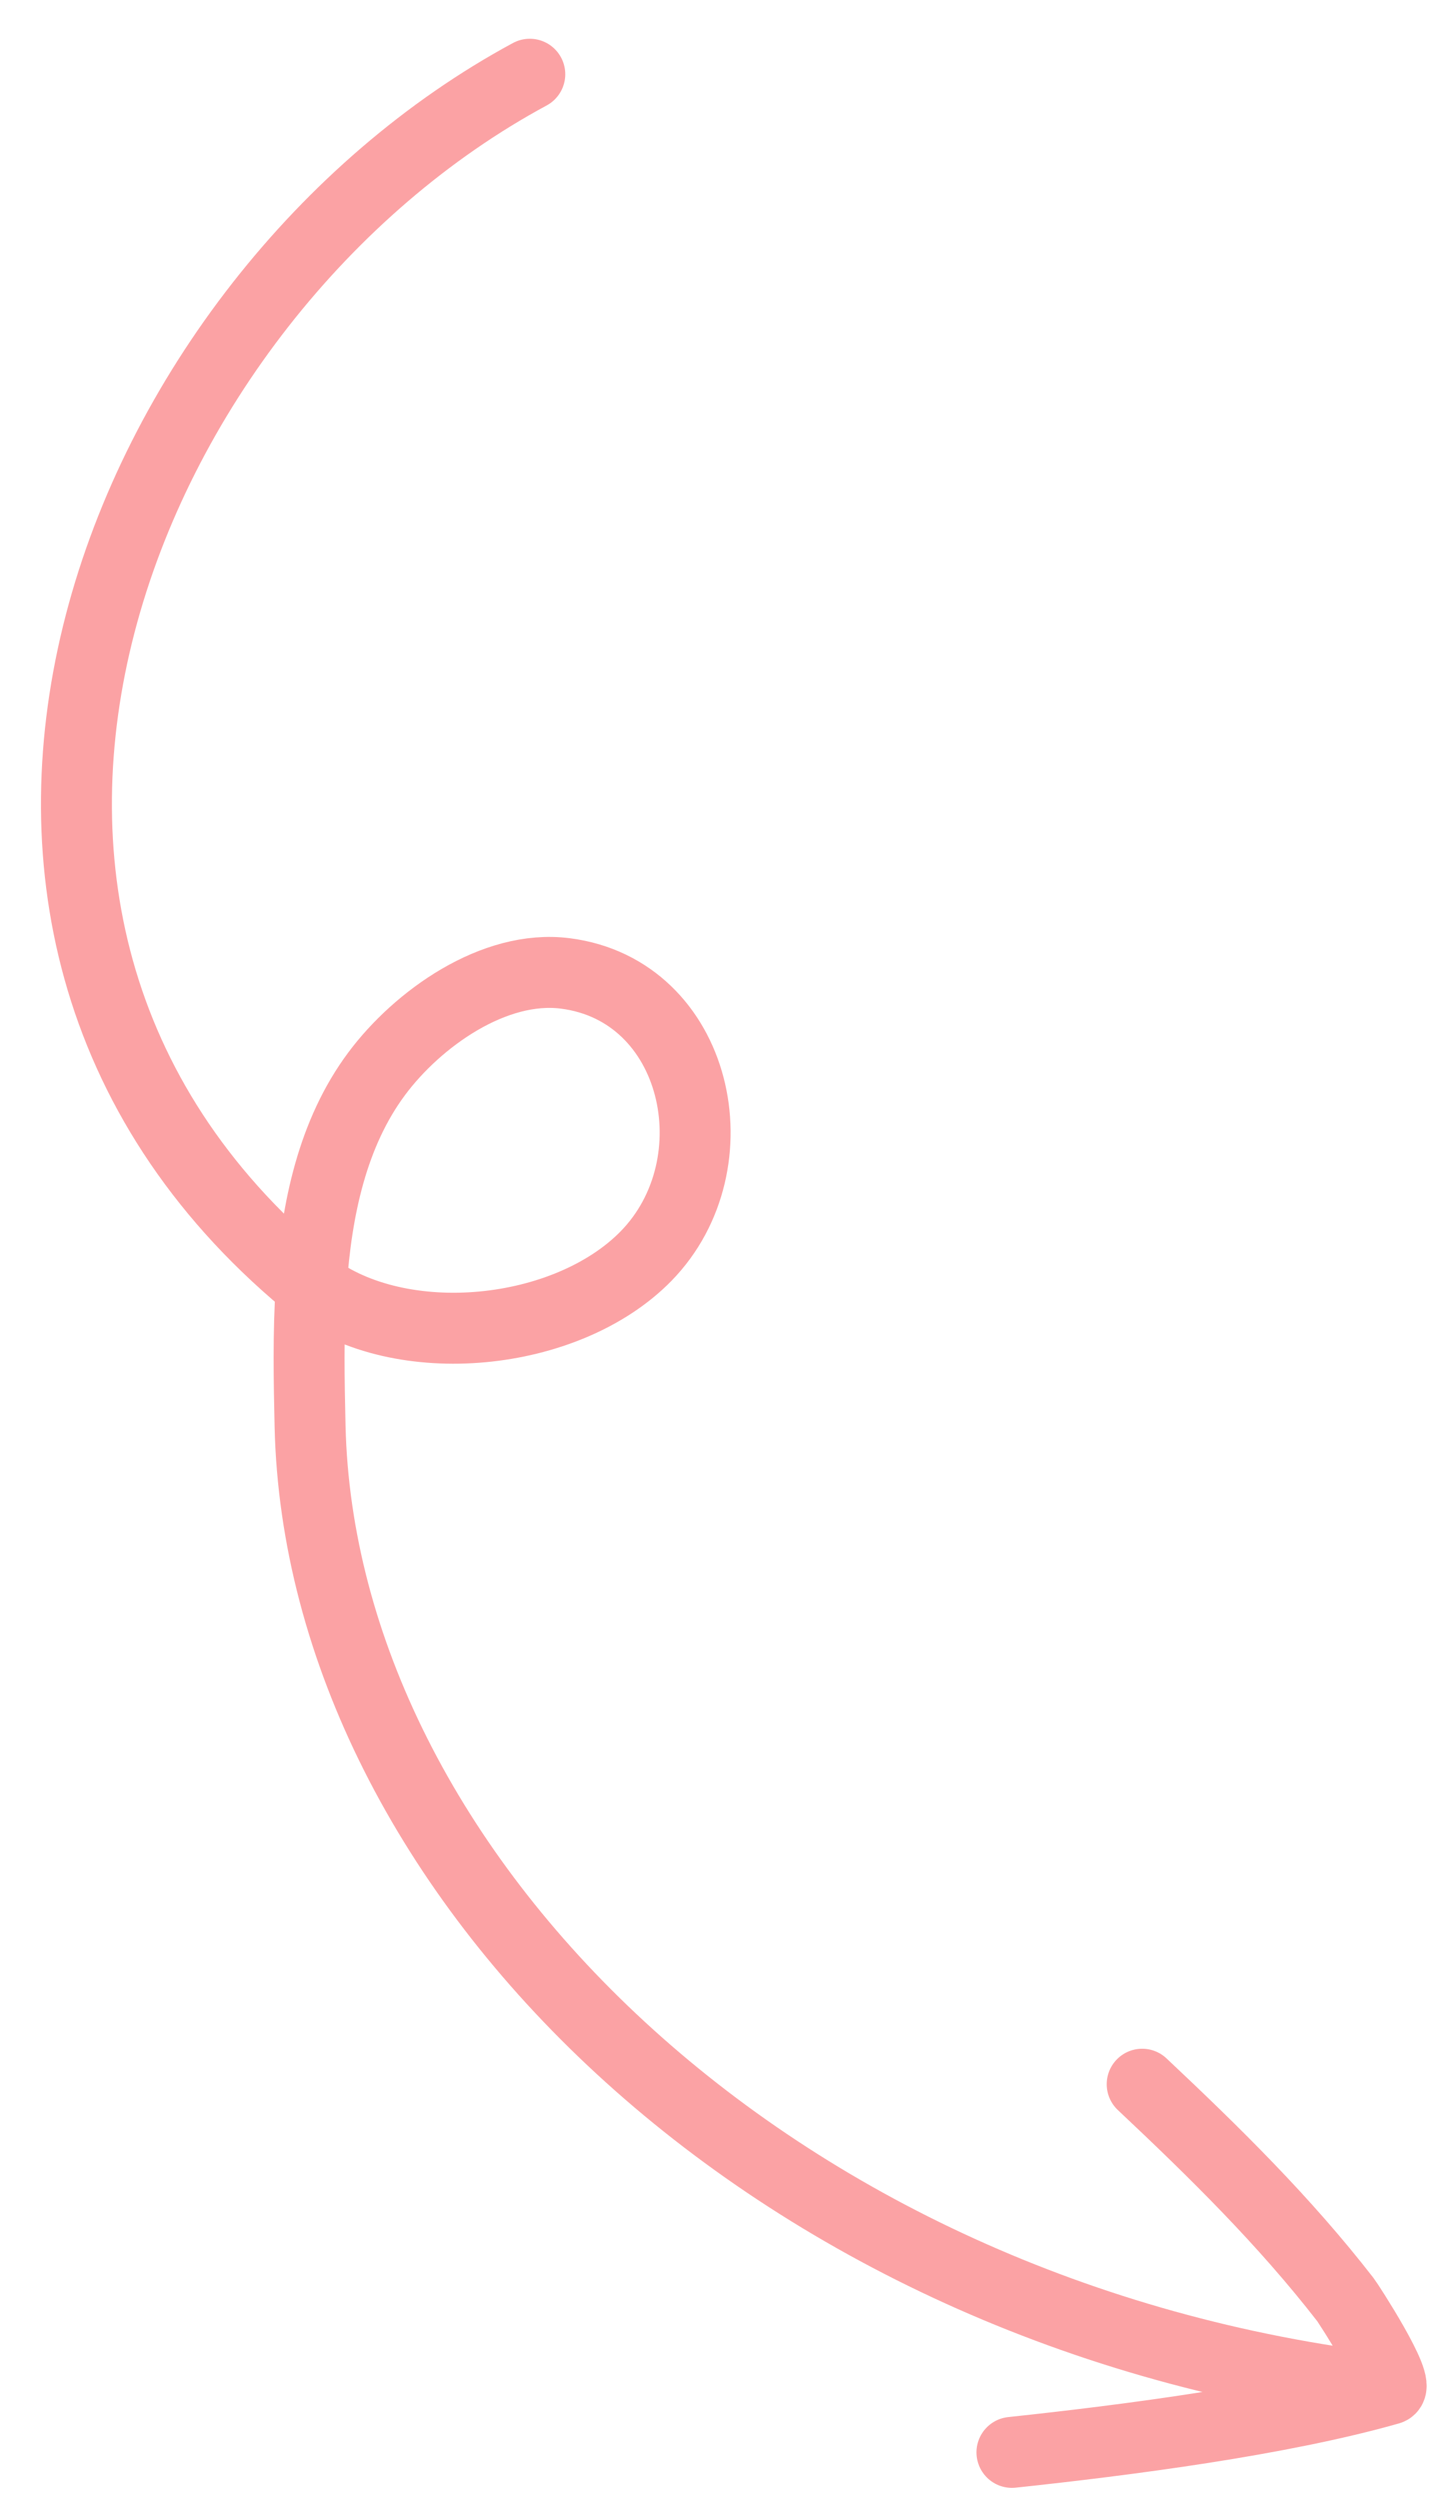 <svg width="34" height="59" viewBox="0 0 34 59" fill="none" xmlns="http://www.w3.org/2000/svg">
<path id="Vector" d="M23.893 57.873C26.593 57.585 30.221 57.118 32.802 56.384M32.802 56.384C33.1 56.299 31.833 54.354 31.767 54.269C30.323 52.408 28.679 50.794 26.968 49.185M32.802 56.384C18.143 54.69 7.562 44.17 7.321 33.652C7.298 32.61 7.273 31.475 7.349 30.343M7.349 30.343C7.47 28.54 7.848 26.744 8.894 25.339C9.86 24.041 11.665 22.758 13.344 22.971C16.48 23.368 17.384 27.462 15.255 29.641C13.383 31.556 9.454 31.95 7.349 30.343ZM7.349 30.343C7.304 30.309 7.261 30.274 7.218 30.239C-3.1 21.624 2.829 6.974 12.509 1.752" stroke="#FBA2A4" stroke-width="1.675" stroke-miterlimit="1.5" stroke-linecap="round" stroke-linejoin="round"/>
</svg>
